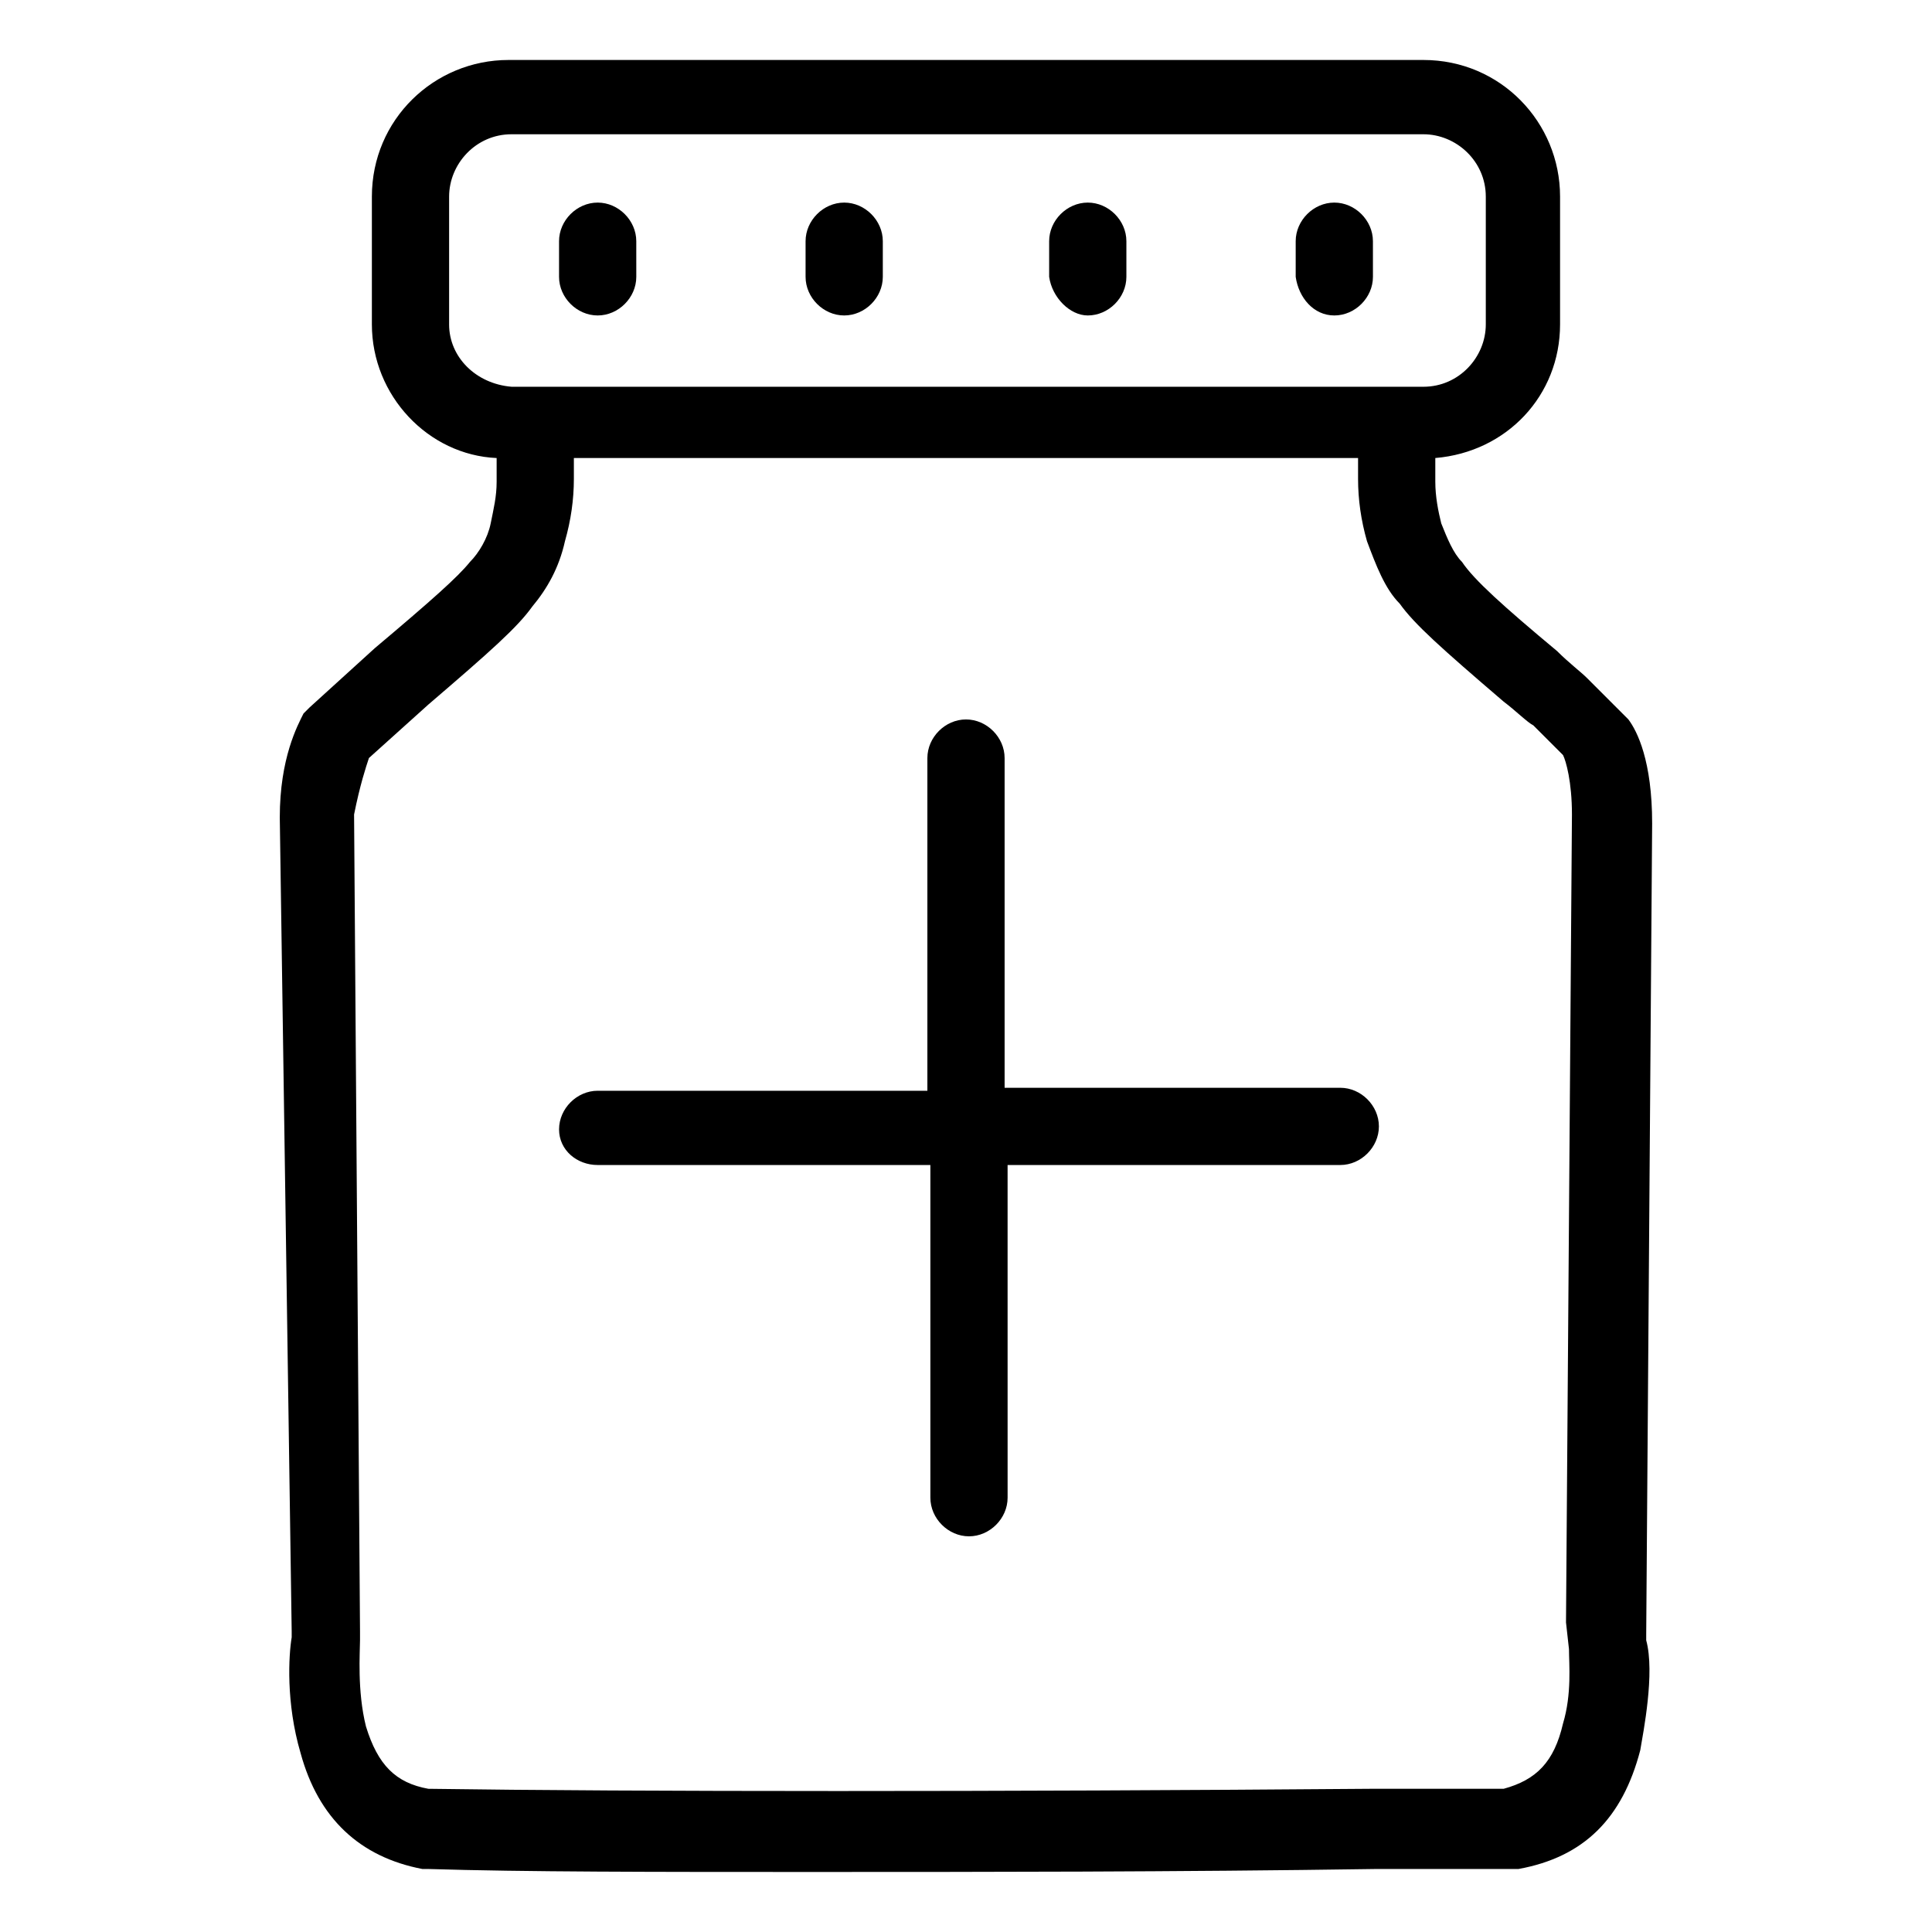<?xml version="1.0" encoding="UTF-8"?>
<!-- Uploaded to: ICON Repo, www.svgrepo.com, Generator: ICON Repo Mixer Tools -->
<svg fill="#000000" width="800px" height="800px" version="1.1" viewBox="144 144 512 512" xmlns="http://www.w3.org/2000/svg">
 <g>
  <path d="m302.39 452.74h88.168v88.168c0 5.512 4.723 10.234 10.234 10.234 5.512 0 10.234-4.723 10.234-10.234l-0.004-88.168h88.168c5.512 0 10.234-4.723 10.234-10.234 0-5.512-4.723-10.234-10.234-10.234h-88.957v-87.379c0-5.512-4.723-10.234-10.234-10.234-5.512 0-10.234 4.723-10.234 10.234v88.168h-87.375c-5.512 0-10.234 4.723-10.234 10.234 0 5.508 4.723 9.445 10.234 9.445z"/>
  <path d="m221.3 576.33v1.574c-0.789 4.723-1.574 17.32 2.363 30.699 4.723 17.32 15.742 27.551 32.273 30.699h1.574c25.191 0.789 60.613 0.789 100.76 0.789 45.656 0 97.613 0 150.36-0.789h3.938 32.273 1.574c17.32-3.148 27.551-13.383 32.273-31.488 0.789-4.723 3.938-20.469 1.574-29.125v-1.574l1.574-214.91c0-16.531-3.938-24.402-6.297-27.551l-11.02-11.02c-1.574-1.574-4.723-3.938-7.871-7.086-14.168-11.809-22.043-18.895-25.191-23.617-2.363-2.363-3.938-6.297-5.512-10.234-0.789-3.148-1.574-7.086-1.574-11.02v-6.297c18.895-1.574 33.062-16.531 33.062-35.426v-33.848c0-19.68-15.742-36.211-36.211-36.211h-242.46c-19.68 0-36.211 15.742-36.211 36.211v33.852c0 18.895 14.957 34.637 33.062 35.426v6.297c0 3.938-0.789 7.086-1.574 11.02-0.789 3.938-3.148 7.871-5.512 10.234-3.148 3.938-10.234 10.234-25.191 22.828l-17.32 15.742-1.574 1.574c-1.574 3.148-6.297 11.809-6.297 27.551zm41.719-346.37v-33.848c0-8.66 7.086-16.531 16.531-16.531h241.67c8.66 0 16.531 7.086 16.531 16.531v33.852c0 8.66-7.086 16.531-16.531 16.531h-7.086l-227.5-0.004h-7.086c-9.445-0.785-16.531-7.871-16.531-16.531zm-21.254 114.93 15.742-14.168c16.531-14.168 23.617-20.469 27.551-25.977 3.938-4.723 7.086-10.234 8.66-17.32 1.574-5.512 2.363-11.02 2.363-16.531v-5.512h207.82v5.512c0 5.512 0.789 11.02 2.363 16.531 2.363 6.297 4.723 12.594 8.66 16.531 3.938 5.512 11.02 11.809 27.551 25.977 3.148 2.363 6.297 5.512 7.871 6.297l7.871 7.871c0.789 1.574 2.363 7.086 2.363 15.742l-1.574 214.12 0.789 7.086c0 3.938 0.789 11.809-1.574 19.68-2.363 10.234-7.086 14.957-15.742 17.32h-31.488-3.938c-97.613 0.789-195.23 0.789-249.54 0-8.66-1.574-13.383-6.297-16.531-16.531-2.363-9.445-1.574-19.68-1.574-22.828v-2.363l-1.574-216.48c1.574-7.867 3.148-12.59 3.934-14.953z"/>
  <path d="m302.39 227.6c5.512 0 10.234-4.723 10.234-10.234l-0.004-9.445c0-5.512-4.723-10.234-10.234-10.234-5.512 0-10.234 4.723-10.234 10.234v9.445c0.004 5.512 4.727 10.234 10.238 10.234z"/>
  <path d="m367.72 227.6c5.512 0 10.234-4.723 10.234-10.234v-9.445c0-5.512-4.723-10.234-10.234-10.234-5.512 0-10.234 4.723-10.234 10.234v9.445c0 5.512 4.723 10.234 10.234 10.234z"/>
  <path d="m432.27 227.6c5.512 0 10.234-4.723 10.234-10.234v-9.445c0-5.512-4.723-10.234-10.234-10.234-5.512 0-10.234 4.723-10.234 10.234v9.445c0.789 5.512 5.512 10.234 10.234 10.234z"/>
  <path d="m497.61 227.6c5.512 0 10.234-4.723 10.234-10.234l-0.004-9.445c0-5.512-4.723-10.234-10.234-10.234s-10.234 4.723-10.234 10.234v9.445c0.789 5.512 4.727 10.234 10.238 10.234z"/>
 </g>
</svg>